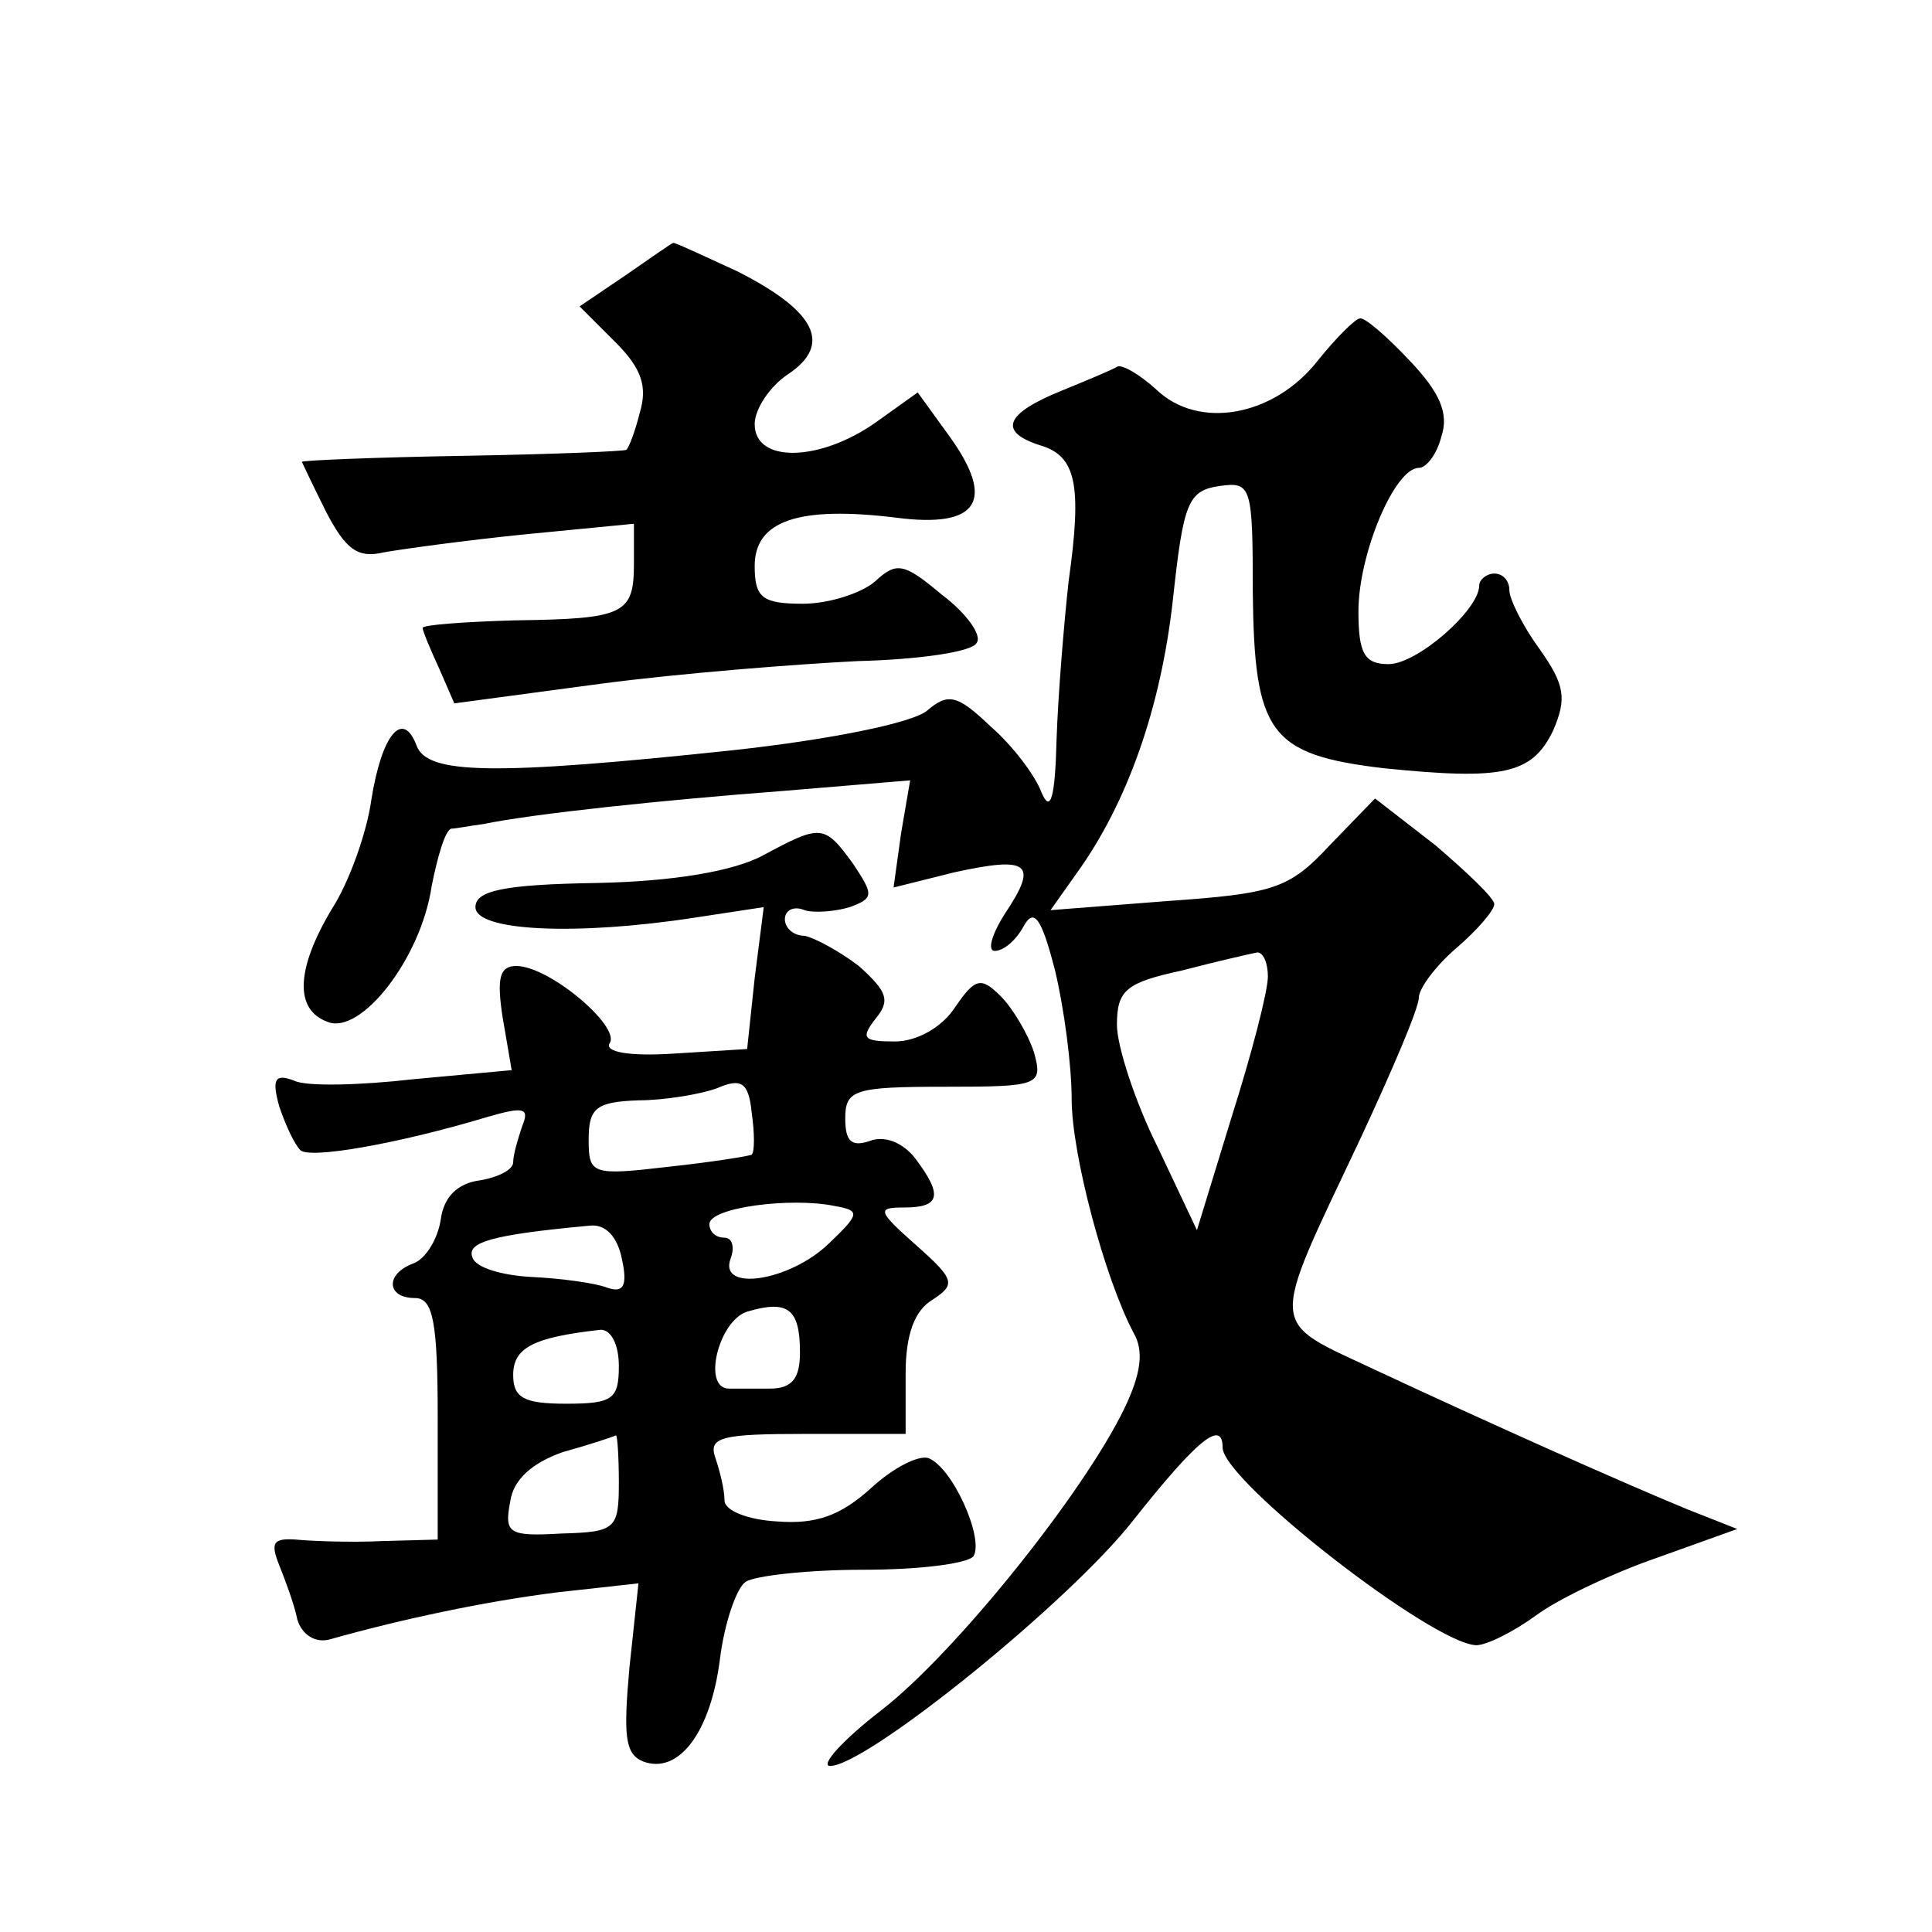 <?xml version="1.0" standalone="no"?>
<!DOCTYPE svg PUBLIC "-//W3C//DTD SVG 20010904//EN"
 "http://www.w3.org/TR/2001/REC-SVG-20010904/DTD/svg10.dtd">
<svg version="1.0" xmlns="http://www.w3.org/2000/svg"
 width="128pt" height="128pt" viewBox="0 0 128 128"
 preserveAspectRatio="xMidYMid meet">
<g transform="translate(0,128) scale(0.1,-0.1)"
fill="#0" stroke="none">
<path d="M415 1098 l-31 -21 24 -24 c17 -17 21 -29 16 -46 -3 -12 -7 -23 -9 -25
-1 -1 -50 -3 -108 -4 -59 -1 -107 -3 -107 -4 0 0 7 -15 16 -33 13 -25 21 -31 38
-27 11 2 54 8 94 12 l72 7 0 -26 c0 -34 -6 -37 -79 -38 -34 -1 -61 -3 -61 -5 0
-2 5 -14 11 -27 l10 -23 97 13 c53 7 130 13 170 15 40 1 76 6 79 12 4 5 -7 20 -23
32 -25 21 -30 22 -44 9 -9 -8 -31 -15 -48 -15 -27 0 -32 4 -32 25 0 30 29 40 94
32 54 -7 66 11 35 54 l-21 29 -28 -20 c-37 -26 -80 -27 -80 -1 0 10 10 25 22 33
30 20 18 42 -33 68 -24 11 -43 20 -43 19 -1 0 -15 -10 -31 -21z M873 1041 c-29
-37 -79 -46 -107 -19 -11 10 -23 17 -26 15 -3 -2 -20 -9 -37 -16 -37 -15 -42 -27
-14 -36 24 -7 28 -26 19 -90 -3 -27 -7 -75 -8 -105 -1 -39 -4 -49 -10 -35 -4 11
-19 31 -34 44 -22 21 -28 22 -42 10 -10 -8 -64 -19 -128 -26 -160 -17 -203 -16
-210 3 -9 24 -23 8 -30 -36 -3 -22 -15 -55 -26 -72 -24 -40 -25 -67 -3 -75 22 -9
62 42 69 90 4 20 9 37 13 38 3 0 13 2 21 3 34 7 120 16 199 22 l84 7 -6 -35 -5
-36 40 10 c50 11 56 6 34 -27 -9 -14 -12 -25 -7 -25 6 0 14 7 19 16 7 13 12 6 21
-29 6 -25 11 -63 11 -85 0 -37 22 -119 41 -155 7 -12 5 -27 -6 -50 -27 -56 -112
-162 -161 -200 -26 -20 -41 -37 -34 -37 24 0 159 109 201 163 42 53 59 67 59 48
0 -22 139 -130 168 -131 7 0 25 9 40 20 15 11 51 28 80 38 l53 19 -33 13 c-46 19
-131 57 -206 92 -72 34 -72 24 -11 153 21 45 39 87 39 94 0 6 11 21 25 33 14 12
25 25 25 29 0 4 -18 21 -39 39 l-40 31 -30 -31 c-27 -29 -37 -32 -108 -37 l-77
-6 17 24 c34 47 56 110 64 181 7 65 10 73 31 76 21 3 22 0 22 -70 1 -94 11 -108
87 -117 79 -8 98 -4 112 25 9 21 8 30 -9 54 -11 15 -20 33 -20 39 0 6 -4 11 -10
11 -5 0 -10 -4 -10 -8 0 -16 -41 -52 -60 -52 -16 0 -20 7 -20 35 0 38 24 95 40
95 5 0 12 9 15 21 5 15 -1 29 -21 50 -15 16 -30 29 -33 28 -3 0 -16 -13 -28 -28z
m-33 -408 c0 -10 -11 -52 -24 -93 l-23 -75 -26 55 c-15 30 -27 67 -27 81 0 23 6
28 43 36 23 6 45 11 50 12 4 0 7 -7 7 -16z M505 713 c-19 -10 -58 -17 -110 -18
-61 -1 -80 -5 -80 -16 0 -16 67 -19 145 -7 l46 7 -6 -47 -5 -47 -48 -3 c-30 -2
-47 1 -43 7 7 11 -40 51 -62 51 -11 0 -13 -8 -9 -34 l6 -35 -65 -6 c-35 -4 -71
-5 -79 -1 -13 5 -15 1 -10 -17 4 -12 10 -25 14 -29 6 -6 64 4 124 22 24 7 28 6
23 -6 -3 -9 -6 -19 -6 -24 0 -5 -10 -10 -22 -12 -15 -2 -24 -11 -26 -26 -2 -13
-10 -26 -18 -29 -19 -7 -18 -23 1 -23 12 0 15 -16 15 -80 l0 -80 -37 -1 c-21 -1
-47 0 -57 1 -15 1 -17 -2 -11 -17 4 -10 10 -26 12 -36 3 -10 12 -16 22 -13 46 13
102 25 150 31 l54 6 -6 -56 c-4 -45 -3 -57 9 -62 24 -9 45 20 51 68 3 24 11 47
17 51 6 4 41 8 78 8 37 0 69 4 73 9 7 12 -14 59 -30 65 -7 2 -24 -7 -38 -20 -20
-18 -36 -24 -62 -22 -19 1 -35 7 -35 14 0 7 -3 19 -6 28 -5 14 4 16 60 16 l66 0
0 40 c0 26 6 42 18 49 15 10 15 13 -11 36 -26 23 -26 25 -8 25 24 0 26 8 7 33 -8
10 -20 15 -30 11 -12 -4 -16 0 -16 15 0 19 6 21 66 21 63 0 65 1 59 23 -4 12 -14
29 -22 37 -13 13 -17 12 -30 -7 -9 -14 -26 -23 -40 -23 -21 0 -23 2 -13 15 10 12
8 18 -11 35 -13 10 -30 19 -36 20 -7 0 -13 5 -13 11 0 6 6 9 13 6 6 -2 20 -1 30
2 16 6 16 8 2 29 -19 26 -21 26 -60 5z m-7 -198 c-2 -1 -27 -5 -55 -8 -51 -6 -53
-5 -53 18 0 21 5 25 33 26 17 0 41 4 52 8 16 7 21 4 23 -16 2 -14 2 -26 0 -28z
m51 -59 c-26 -25 -73 -32 -65 -10 3 8 1 14 -4 14 -6 0 -10 4 -10 9 0 11 54 18 83
12 17 -3 17 -5 -4 -25z m-137 -10 c4 -18 1 -23 -10 -19 -8 3 -30 6 -50 7 -19 1
-37 6 -39 13 -4 10 13 15 78 21 10 1 18 -7 21 -22z m118 -62 c0 -17 -5 -24 -20
-24 -11 0 -23 0 -27 0 -18 0 -7 45 12 51 27 8 35 2 35 -27z m-120 -9 c0 -22 -4
-25 -35 -25 -28 0 -35 4 -35 19 0 18 13 25 58 30 7 0 12 -10 12 -24z m0 -77 c0
-31 -2 -33 -38 -34 -35 -2 -38 0 -34 21 2 15 15 26 35 33 18 5 33 10 35 11 1 1
2 -14 2 -31z"/>
</g>
</svg>
